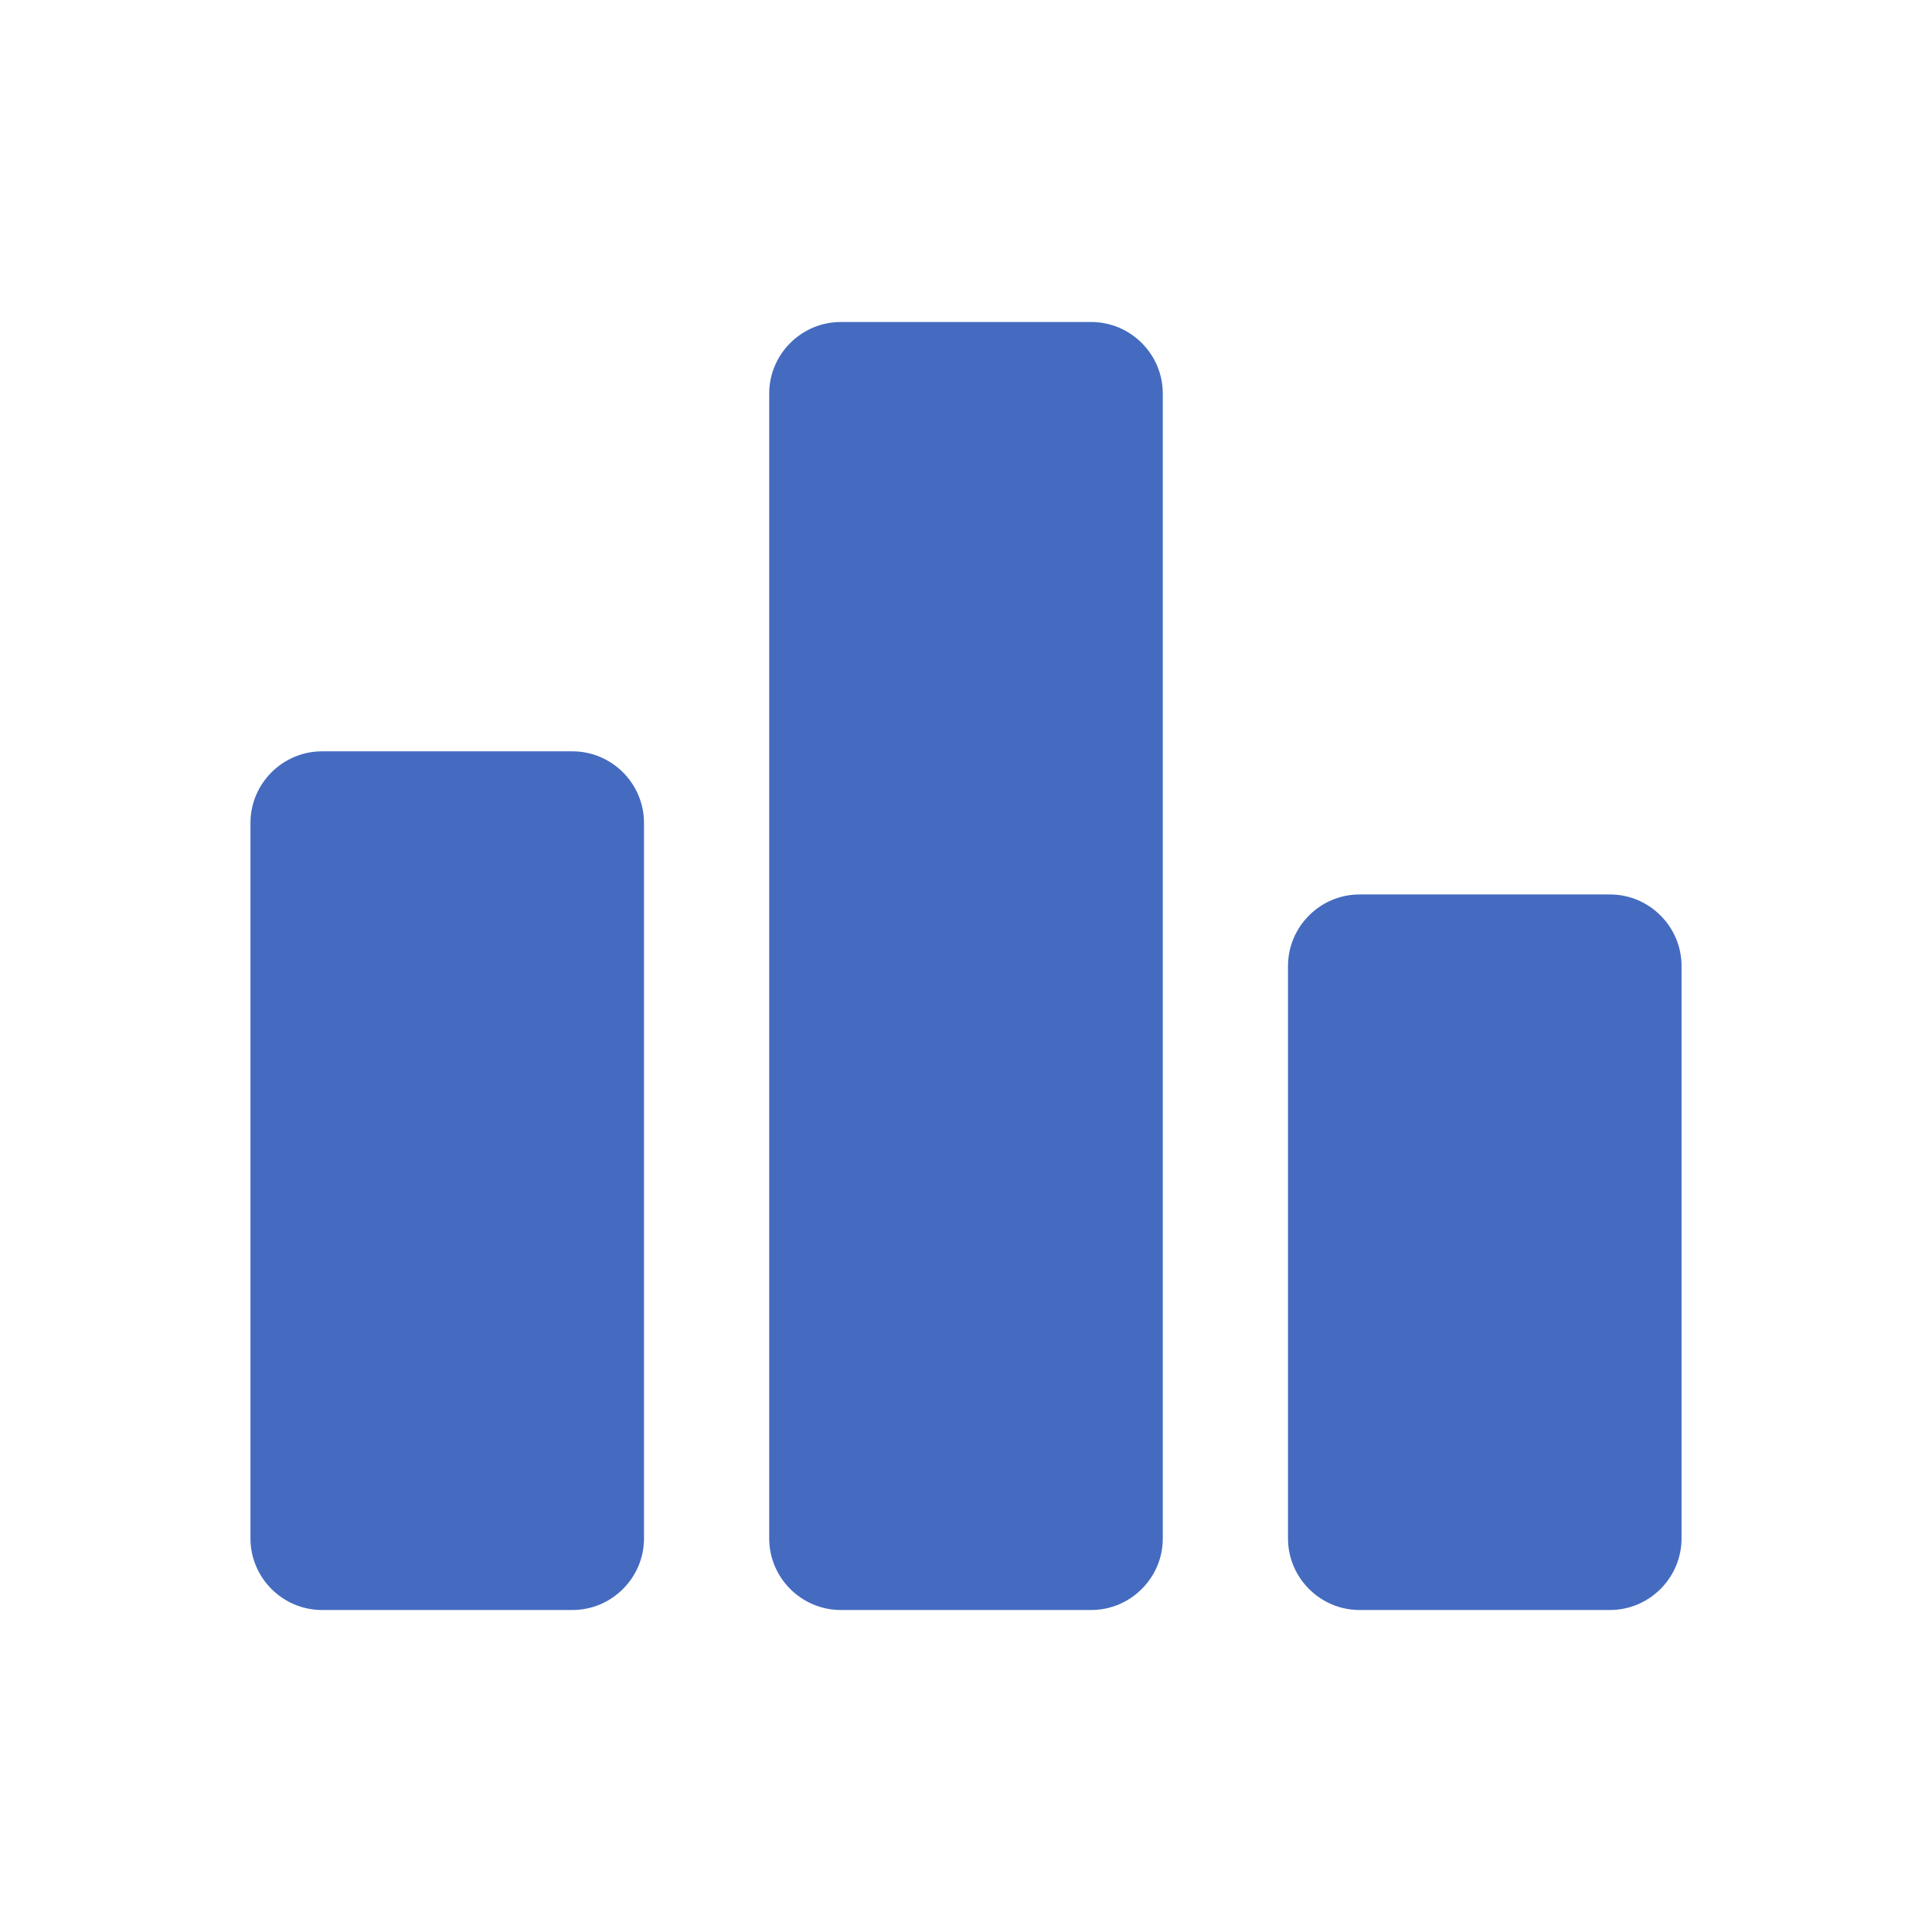 <svg width="36" height="36" viewBox="0 0 36 36" fill="none" xmlns="http://www.w3.org/2000/svg">
<path d="M10.667 30H6C5.267 30 4.667 29.4 4.667 28.667V15.333C4.667 14.6 5.267 14 6 14H10.667C11.4 14 12 14.6 12 15.333V28.667C12 29.4 11.4 30 10.667 30ZM20.333 6H15.667C14.933 6 14.333 6.6 14.333 7.333V28.667C14.333 29.4 14.933 30 15.667 30H20.333C21.067 30 21.667 29.4 21.667 28.667V7.333C21.667 6.6 21.067 6 20.333 6ZM30 16.667H25.333C24.6 16.667 24 17.267 24 18V28.667C24 29.4 24.6 30 25.333 30H30C30.733 30 31.333 29.4 31.333 28.667V18C31.333 17.267 30.733 16.667 30 16.667Z" fill="#446BC0"/>
</svg>
